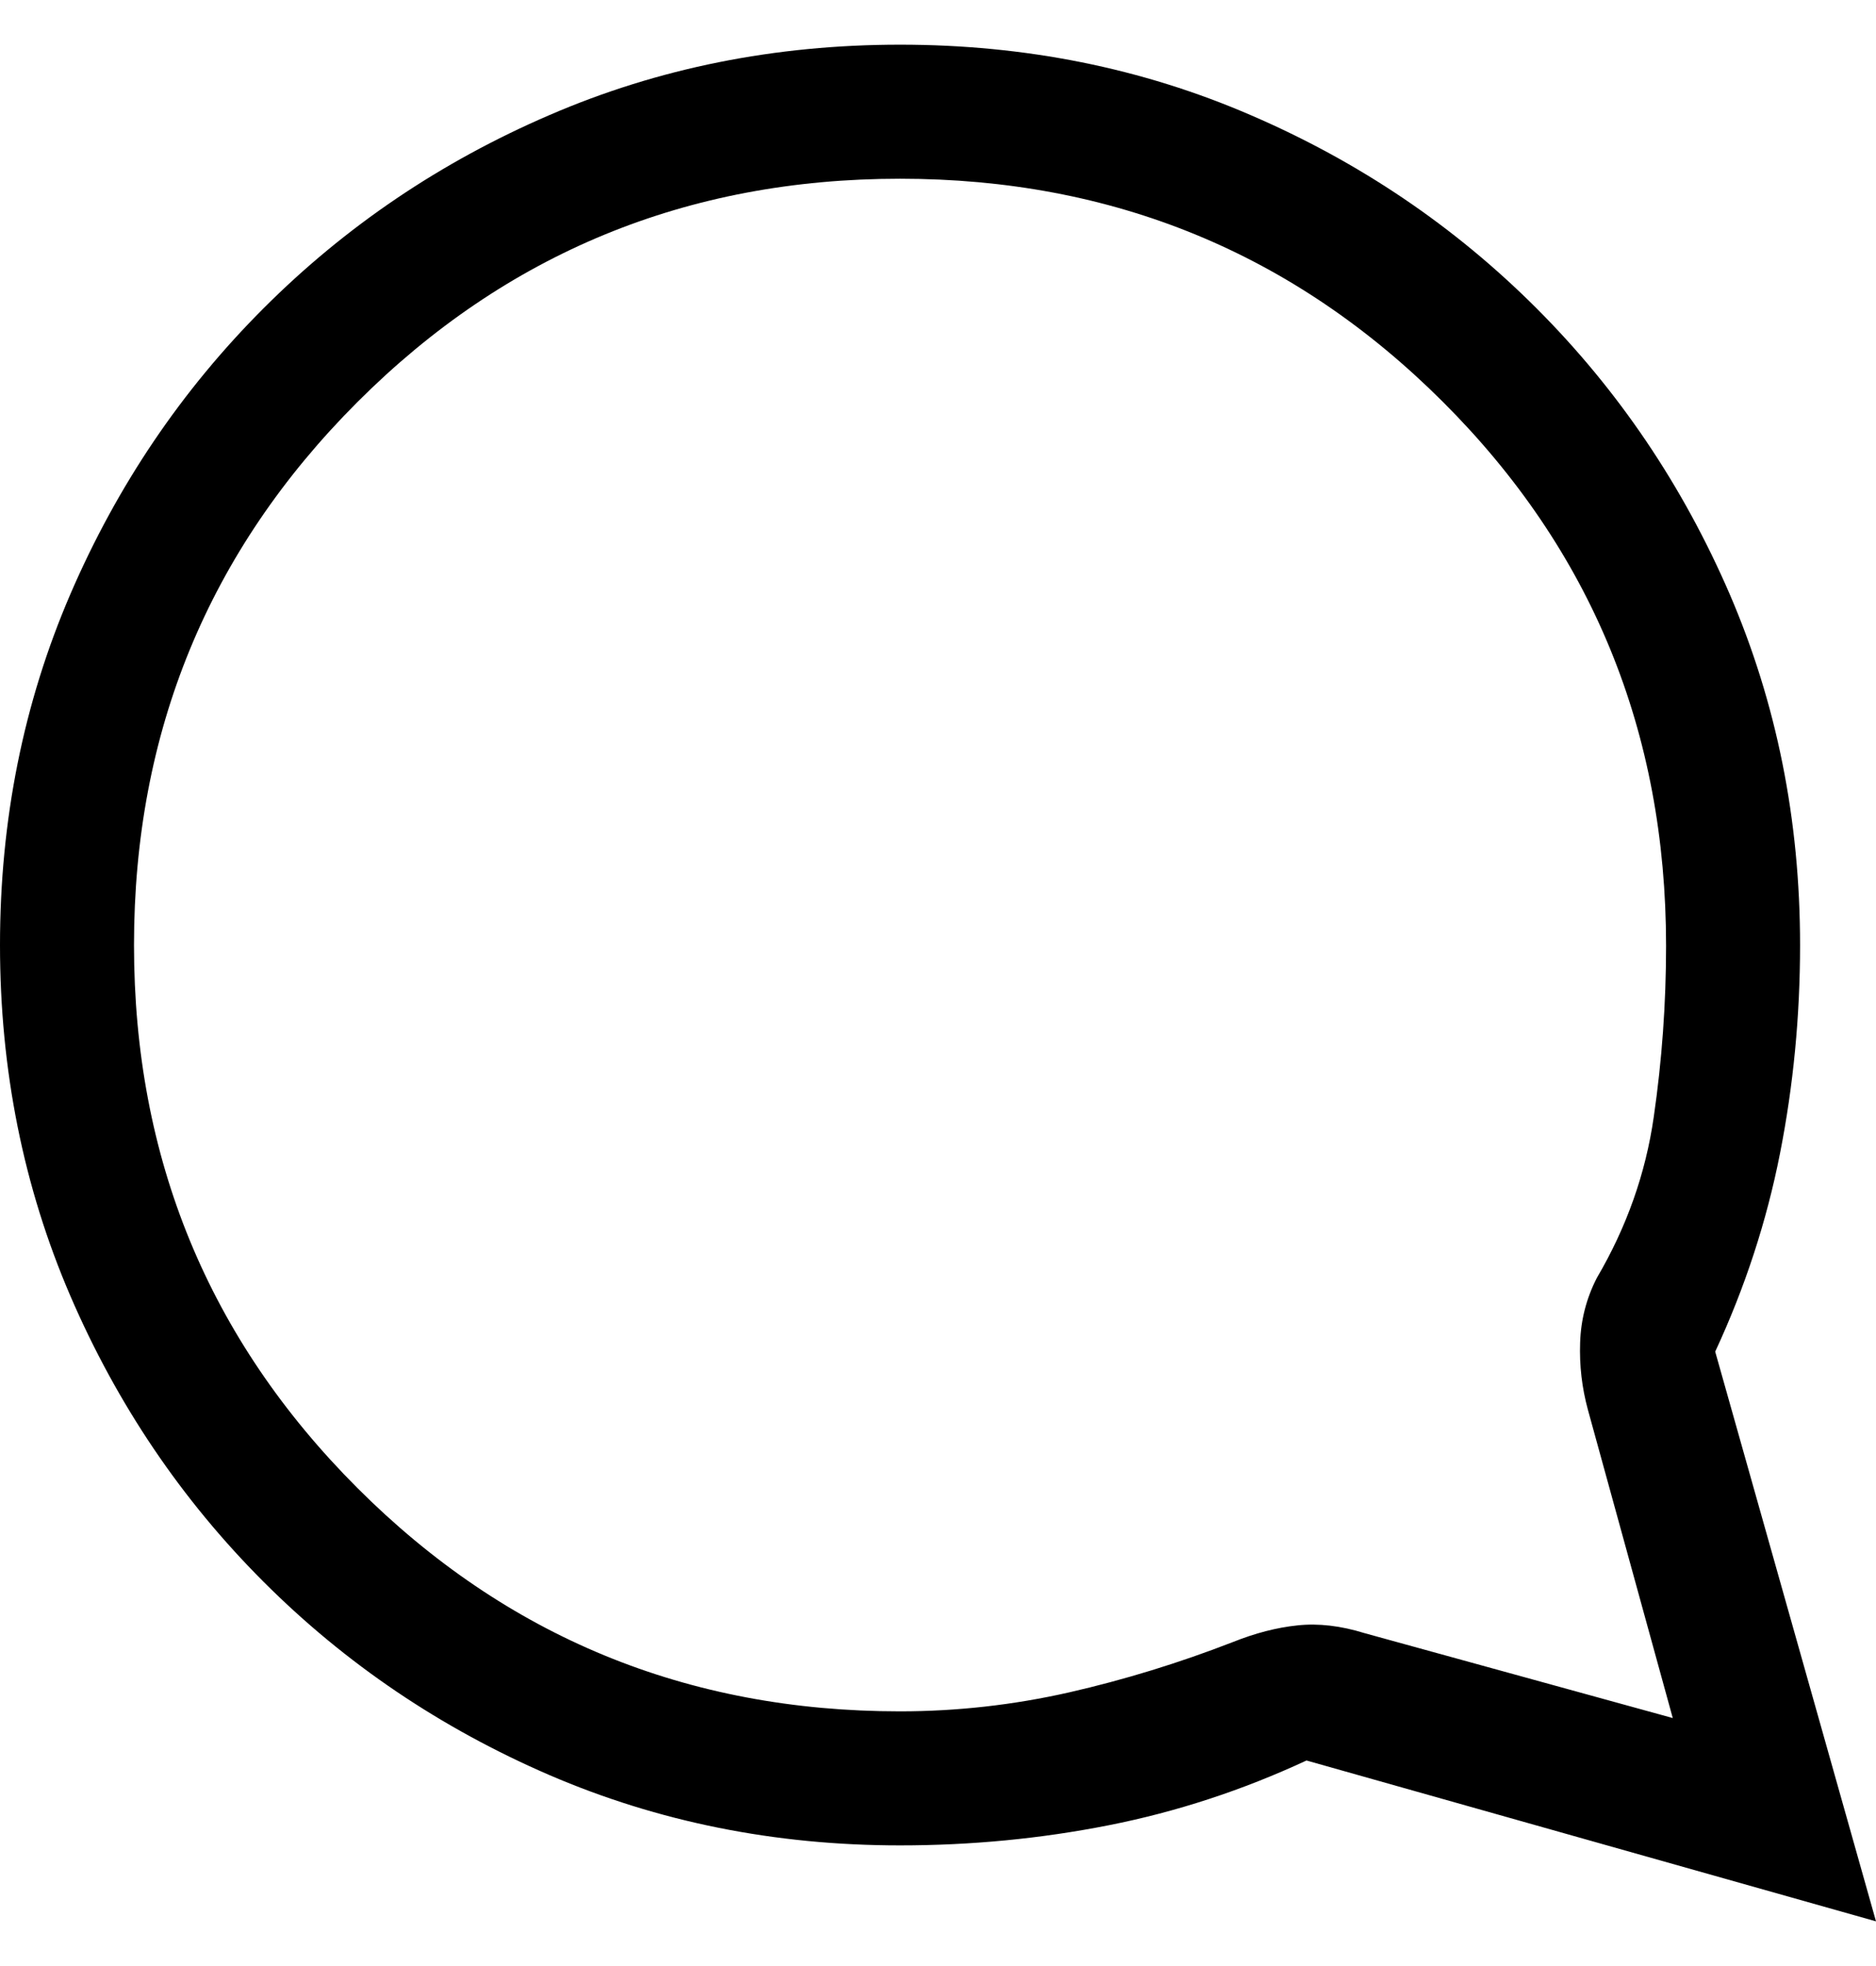 <svg width="21" height="22" viewBox="0 0 21 22" fill="none" xmlns="http://www.w3.org/2000/svg">
<path d="M21 21.5L19.2 15.125C19.533 14.408 19.775 13.67 19.925 12.909C20.075 12.149 20.15 11.371 20.15 10.575C20.15 9.175 19.887 7.867 19.363 6.65C18.837 5.433 18.117 4.367 17.2 3.45C16.283 2.533 15.217 1.812 14 1.288C12.783 0.762 11.475 0.5 10.075 0.5C8.675 0.5 7.367 0.762 6.15 1.288C4.933 1.812 3.867 2.533 2.95 3.45C2.033 4.367 1.312 5.433 0.787 6.65C0.263 7.867 0 9.175 0 10.575C0 11.975 0.263 13.283 0.787 14.5C1.312 15.717 2.033 16.783 2.95 17.7C3.867 18.617 4.933 19.337 6.15 19.863C7.367 20.387 8.675 20.65 10.075 20.65C10.871 20.65 11.649 20.575 12.409 20.425C13.17 20.275 13.908 20.033 14.625 19.7L21 21.5ZM18.725 19.225L15.275 18.275C15.008 18.192 14.758 18.163 14.525 18.188C14.292 18.212 14.05 18.275 13.8 18.375C13.2 18.608 12.589 18.796 11.967 18.938C11.344 19.079 10.713 19.15 10.073 19.15C7.691 19.15 5.667 18.317 4 16.65C2.333 14.983 1.5 12.958 1.5 10.575C1.5 8.192 2.333 6.167 4 4.5C5.667 2.833 7.692 2 10.075 2C12.458 2 14.483 2.832 16.15 4.495C17.817 6.158 18.65 8.188 18.65 10.584C18.65 11.228 18.604 11.867 18.512 12.5C18.421 13.133 18.208 13.733 17.875 14.3C17.758 14.528 17.696 14.77 17.688 15.024C17.679 15.279 17.708 15.529 17.775 15.775L18.725 19.225Z" fill="black"/>
</svg>
